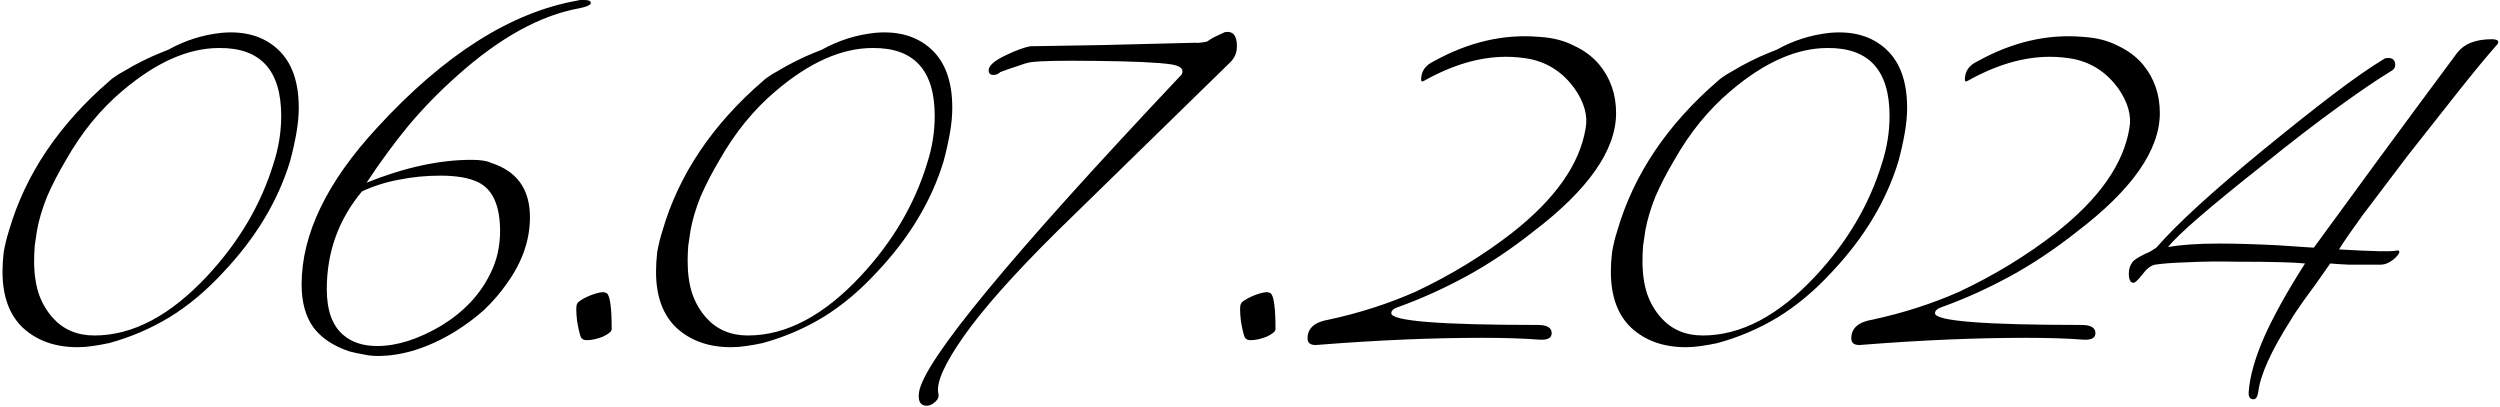 <?xml version="1.0" encoding="UTF-8"?> <svg xmlns="http://www.w3.org/2000/svg" width="854" height="139" viewBox="0 0 854 139" fill="none"><path d="M37.457 27.6C37.99 27.067 38.99 26.333 40.457 25.4C42.057 24.467 43.79 23.467 45.657 22.4C47.657 21.333 49.657 20.333 51.657 19.4C53.79 18.467 55.724 17.667 57.457 17C63.19 13.8 69.324 11.867 75.857 11.2C83.724 10.533 90.057 12.4 94.857 16.8C99.657 21.2 102.057 27.867 102.057 36.8C102.057 39.467 101.79 42.333 101.257 45.4C100.724 48.467 99.99 51.733 99.057 55.2C94.924 68.667 87.39 81.2 76.457 92.8C70.59 99.2 64.39 104.4 57.857 108.4C51.457 112.267 44.59 115.2 37.257 117.2C35.39 117.6 33.524 117.933 31.657 118.2C29.924 118.467 28.19 118.6 26.457 118.6C18.857 118.6 12.657 116.4 7.857 112C3.19 107.6 0.857 101.2 0.857 92.8C0.857 90.667 0.99 88.467 1.257 86.2C1.657 83.8 2.257 81.333 3.057 78.8C8.657 59.6 20.124 42.533 37.457 27.6ZM74.857 16.4C64.324 16.4 53.324 21.267 41.857 31C34.257 37.4 27.79 45.333 22.457 54.8C19.924 59.067 17.79 63.2 16.057 67.2C14.457 71.2 13.324 75 12.657 78.6C12.39 80.467 12.124 82.267 11.857 84C11.724 85.733 11.657 87.467 11.657 89.2C11.657 93.467 12.19 97.2 13.257 100.4C14.324 103.467 15.924 106.2 18.057 108.6C21.657 112.6 26.39 114.6 32.257 114.6C45.324 114.6 58.19 107.8 70.857 94.2C81.657 82.6 89.19 69.8 93.457 55.8C95.19 50.467 96.057 45.067 96.057 39.6C96.057 24 88.99 16.267 74.857 16.4ZM173.03 97C170.897 100.067 168.364 103 165.43 105.8C162.497 108.467 159.097 111 155.23 113.4C146.164 118.867 137.43 121.6 129.03 121.6C127.297 121.6 125.564 121.4 123.83 121C122.23 120.733 120.697 120.4 119.23 120C113.764 118.133 109.697 115.4 107.03 111.8C104.364 108.067 103.03 103.2 103.03 97.2C103.03 80 111.697 62.067 129.03 43.4C151.83 18.6 174.564 4.2 197.23 0.2C197.63 0.067 198.03 -8.58307e-06 198.43 -8.58307e-06C198.964 -8.58307e-06 199.364 -8.58307e-06 199.63 -8.58307e-06C201.097 -8.58307e-06 201.83 0.333 201.83 1C201.83 1.667 200.564 2.267 198.03 2.8C184.564 5.2 170.564 12.933 156.03 26C150.164 31.2 144.697 36.8 139.63 42.8C134.697 48.8 129.897 55.333 125.23 62.4C138.164 57.2 150.097 54.6 161.03 54.6C164.097 54.6 166.297 54.933 167.63 55.6C176.564 58.4 181.03 64.6 181.03 74.2C181.03 82.067 178.364 89.667 173.03 97ZM163.23 62.2C160.164 60.733 155.897 60 150.43 60C145.497 60 140.764 60.467 136.23 61.4C131.83 62.2 127.63 63.533 123.63 65.4C115.63 75 111.63 86.133 111.63 98.8C111.63 106 113.497 111.2 117.23 114.4C120.164 116.933 124.03 118.2 128.83 118.2C135.63 118.2 142.964 115.867 150.83 111.2C158.43 106.533 163.964 100.667 167.43 93.6C168.63 91.2 169.497 88.8 170.03 86.4C170.564 83.867 170.83 81.4 170.83 79C170.83 70.2 168.297 64.6 163.23 62.2ZM208.952 112.4C208.952 113.2 207.952 114.067 205.952 115C203.952 115.8 202.086 116.2 200.352 116.2C199.552 116.2 198.952 115.933 198.552 115.4C198.152 114.733 197.686 112.867 197.152 109.8C196.752 106.333 196.752 104.333 197.152 103.8C197.286 103.4 197.686 103 198.352 102.6C199.152 102.067 200.019 101.6 200.952 101.2C201.886 100.8 202.819 100.467 203.752 100.2C204.686 99.933 205.486 99.8 206.152 99.8C206.419 99.8 206.819 99.933 207.352 100.2C208.419 101.267 208.952 105.333 208.952 112.4ZM260.699 27.6C261.233 27.067 262.233 26.333 263.699 25.4C265.299 24.467 267.033 23.467 268.899 22.4C270.899 21.333 272.899 20.333 274.899 19.4C277.033 18.467 278.966 17.667 280.699 17C286.433 13.8 292.566 11.867 299.099 11.2C306.966 10.533 313.299 12.4 318.099 16.8C322.899 21.2 325.299 27.867 325.299 36.8C325.299 39.467 325.033 42.333 324.499 45.4C323.966 48.467 323.233 51.733 322.299 55.2C318.166 68.667 310.633 81.2 299.699 92.8C293.833 99.2 287.633 104.4 281.099 108.4C274.699 112.267 267.833 115.2 260.499 117.2C258.633 117.6 256.766 117.933 254.899 118.2C253.166 118.467 251.433 118.6 249.699 118.6C242.099 118.6 235.899 116.4 231.099 112C226.433 107.6 224.099 101.2 224.099 92.8C224.099 90.667 224.233 88.467 224.499 86.2C224.899 83.8 225.499 81.333 226.299 78.8C231.899 59.6 243.366 42.533 260.699 27.6ZM298.099 16.4C287.566 16.4 276.566 21.267 265.099 31C257.499 37.4 251.033 45.333 245.699 54.8C243.166 59.067 241.033 63.2 239.299 67.2C237.699 71.2 236.566 75 235.899 78.6C235.633 80.467 235.366 82.267 235.099 84C234.966 85.733 234.899 87.467 234.899 89.2C234.899 93.467 235.433 97.2 236.499 100.4C237.566 103.467 239.166 106.2 241.299 108.6C244.899 112.6 249.633 114.6 255.499 114.6C268.566 114.6 281.433 107.8 294.099 94.2C304.899 82.6 312.433 69.8 316.699 55.8C318.433 50.467 319.299 45.067 319.299 39.6C319.299 24 312.233 16.267 298.099 16.4ZM320.534 134.4C320.8 135.467 320.467 136.4 319.534 137.2C318.6 138.133 317.6 138.6 316.534 138.6C314.4 138.6 313.534 137.067 313.934 134C315.534 123.333 345.267 87.333 403.134 26C403.667 25.6 403.934 25.067 403.934 24.4C403.934 23.2 402.667 22.4 400.134 22C395.734 21.333 387.067 20.933 374.134 20.8C362.667 20.667 355.467 20.8 352.534 21.2C351.334 21.333 349.867 21.733 348.134 22.4C346.4 22.933 344.267 23.667 341.734 24.6C341.067 25.267 340.267 25.6 339.334 25.6C338.267 25.6 337.734 25.067 337.734 24C337.734 22.4 339.734 20.667 343.734 18.8C347.067 17.2 349.8 16.2 351.934 15.8C358.867 15.667 367 15.533 376.334 15.4C385.8 15.133 396.467 14.867 408.334 14.6C409 14.733 410.334 14.6 412.334 14.2C412.867 13.8 413.6 13.333 414.534 12.8C415.6 12.267 416.867 11.667 418.334 11C421.134 10.467 422.534 12.067 422.534 15.8C422.534 17.933 421.8 19.733 420.334 21.2L360.934 79.2C346.267 93.733 335.667 105.667 329.134 115C322.6 124.333 319.734 130.8 320.534 134.4ZM435.71 112.4C435.71 113.2 434.71 114.067 432.71 115C430.71 115.8 428.843 116.2 427.11 116.2C426.31 116.2 425.71 115.933 425.31 115.4C424.91 114.733 424.443 112.867 423.91 109.8C423.51 106.333 423.51 104.333 423.91 103.8C424.043 103.4 424.443 103 425.11 102.6C425.91 102.067 426.777 101.6 427.71 101.2C428.643 100.8 429.577 100.467 430.51 100.2C431.443 99.933 432.243 99.8 432.91 99.8C433.177 99.8 433.577 99.933 434.11 100.2C435.177 101.267 435.71 105.333 435.71 112.4ZM525.457 116C520.257 115.6 513.924 115.4 506.457 115.4C489.124 115.4 470.39 116.2 450.257 117.8C447.857 118.067 446.657 117.333 446.657 115.6C446.657 112.133 449.057 110 453.857 109.2C464.39 106.933 474.324 103.733 483.657 99.6C495.524 94 506.457 87.333 516.457 79.6C531.257 68 539.657 56.067 541.657 43.8C542.457 39.533 541.19 35 537.857 30.2C533.99 24.867 528.99 21.533 522.857 20.2C521.524 19.933 520.124 19.733 518.657 19.6C517.324 19.467 515.924 19.4 514.457 19.4C505.524 19.4 496.19 22.133 486.457 27.6C485.79 28 485.457 27.867 485.457 27.2C485.457 24.4 486.857 22.333 489.657 21C501.657 14.333 513.724 11.533 525.857 12.6C530.39 12.867 534.324 13.867 537.657 15.6C541.124 17.2 543.99 19.333 546.257 22C550.124 26.667 552.057 32.2 552.057 38.6C552.057 51.267 542.59 64.8 523.657 79.2C516.057 85.2 508.457 90.267 500.857 94.4C493.257 98.533 485.59 102 477.857 104.8C476.124 105.333 475.257 106.067 475.257 107C475.257 109.667 491.924 111 525.257 111C528.457 111 530.057 111.933 530.057 113.8C530.057 115.533 528.524 116.267 525.457 116ZM586.871 27.6C587.404 27.067 588.404 26.333 589.871 25.4C591.471 24.467 593.204 23.467 595.071 22.4C597.071 21.333 599.071 20.333 601.071 19.4C603.204 18.467 605.138 17.667 606.871 17C612.604 13.8 618.738 11.867 625.271 11.2C633.138 10.533 639.471 12.4 644.271 16.8C649.071 21.2 651.471 27.867 651.471 36.8C651.471 39.467 651.204 42.333 650.671 45.4C650.138 48.467 649.404 51.733 648.471 55.2C644.338 68.667 636.804 81.2 625.871 92.8C620.004 99.2 613.804 104.4 607.271 108.4C600.871 112.267 594.004 115.2 586.671 117.2C584.804 117.6 582.938 117.933 581.071 118.2C579.338 118.467 577.604 118.6 575.871 118.6C568.271 118.6 562.071 116.4 557.271 112C552.604 107.6 550.271 101.2 550.271 92.8C550.271 90.667 550.404 88.467 550.671 86.2C551.071 83.8 551.671 81.333 552.471 78.8C558.071 59.6 569.538 42.533 586.871 27.6ZM624.271 16.4C613.738 16.4 602.738 21.267 591.271 31C583.671 37.4 577.204 45.333 571.871 54.8C569.338 59.067 567.204 63.2 565.471 67.2C563.871 71.2 562.738 75 562.071 78.6C561.804 80.467 561.538 82.267 561.271 84C561.138 85.733 561.071 87.467 561.071 89.2C561.071 93.467 561.604 97.2 562.671 100.4C563.738 103.467 565.338 106.2 567.471 108.6C571.071 112.6 575.804 114.6 581.671 114.6C594.738 114.6 607.604 107.8 620.271 94.2C631.071 82.6 638.604 69.8 642.871 55.8C644.604 50.467 645.471 45.067 645.471 39.6C645.471 24 638.404 16.267 624.271 16.4ZM711.199 116C705.999 115.6 699.666 115.4 692.199 115.4C674.866 115.4 656.133 116.2 635.999 117.8C633.599 118.067 632.399 117.333 632.399 115.6C632.399 112.133 634.799 110 639.599 109.2C650.133 106.933 660.066 103.733 669.399 99.6C681.266 94 692.199 87.333 702.199 79.6C716.999 68 725.399 56.067 727.399 43.8C728.199 39.533 726.933 35 723.599 30.2C719.733 24.867 714.733 21.533 708.599 20.2C707.266 19.933 705.866 19.733 704.399 19.6C703.066 19.467 701.666 19.4 700.199 19.4C691.266 19.4 681.933 22.133 672.199 27.6C671.533 28 671.199 27.867 671.199 27.2C671.199 24.4 672.599 22.333 675.399 21C687.399 14.333 699.466 11.533 711.599 12.6C716.133 12.867 720.066 13.867 723.399 15.6C726.866 17.2 729.733 19.333 731.999 22C735.866 26.667 737.799 32.2 737.799 38.6C737.799 51.267 728.333 64.8 709.399 79.2C701.799 85.2 694.199 90.267 686.599 94.4C678.999 98.533 671.333 102 663.599 104.8C661.866 105.333 660.999 106.067 660.999 107C660.999 109.667 677.666 111 710.999 111C714.199 111 715.799 111.933 715.799 113.8C715.799 115.533 714.266 116.267 711.199 116ZM771.405 134C771.139 135.6 770.605 136.4 769.805 136.4C768.472 136.4 767.939 135.4 768.205 133.4C768.605 128.333 770.339 122.267 773.405 115.2C776.605 108 781.272 99.6 787.405 90C783.405 89.6 775.872 89.4 764.805 89.4C757.739 89.267 751.872 89.333 747.205 89.6C742.539 89.733 738.872 90 736.205 90.4C734.739 90.667 733.272 91.8 731.805 93.8C730.339 95.667 729.339 96.6 728.805 96.6C727.739 96.6 727.205 95.533 727.205 93.4C727.205 91.933 727.605 90.667 728.405 89.6C728.805 88.933 730.205 88 732.605 86.8C733.272 86.533 733.872 86.267 734.405 86C735.072 85.6 735.805 85.133 736.605 84.6C740.205 80.467 745.072 75.6 751.205 70C757.339 64.4 764.805 58 773.605 50.8C782.405 43.6 790.139 37.467 796.805 32.4C803.605 27.2 809.539 23.067 814.605 20C814.872 19.867 815.272 19.8 815.805 19.8C817.405 19.8 818.205 20.6 818.205 22.2C818.205 23.133 817.672 23.867 816.605 24.4C811.805 27.333 805.739 31.467 798.405 36.8C791.205 42 782.805 48.467 773.205 56.2C754.805 70.733 743.939 80.133 740.605 84.4C745.005 83.6 750.872 83.2 758.205 83.2C763.805 83.2 770.539 83.4 778.405 83.8C782.272 84.067 785.205 84.267 787.205 84.4C789.205 84.533 790.272 84.6 790.405 84.6C796.805 75.8 804.072 65.867 812.205 54.8C820.339 43.733 829.405 31.467 839.405 18C841.805 14.933 845.739 13.4 851.205 13.4C852.672 13.4 853.405 13.733 853.405 14.4C853.405 14.667 853.339 14.867 853.205 15C849.339 19.4 844.872 24.8 839.805 31.2C834.872 37.467 829.139 44.733 822.605 53C816.205 61.4 811.005 68.267 807.005 73.6C803.139 78.933 800.472 82.8 799.005 85.2C810.339 85.867 816.872 86 818.605 85.6C819.272 85.467 819.605 85.6 819.605 86C819.605 86.667 818.872 87.6 817.405 88.8C815.939 89.867 814.605 90.4 813.405 90.4C808.872 90.4 805.139 90.4 802.205 90.4C799.405 90.267 797.339 90.133 796.005 90C792.405 95.2 789.405 99.4 787.005 102.6C784.739 105.8 783.272 108 782.605 109.2C775.805 119.867 772.072 128.133 771.405 134Z" fill="black"></path></svg> 
